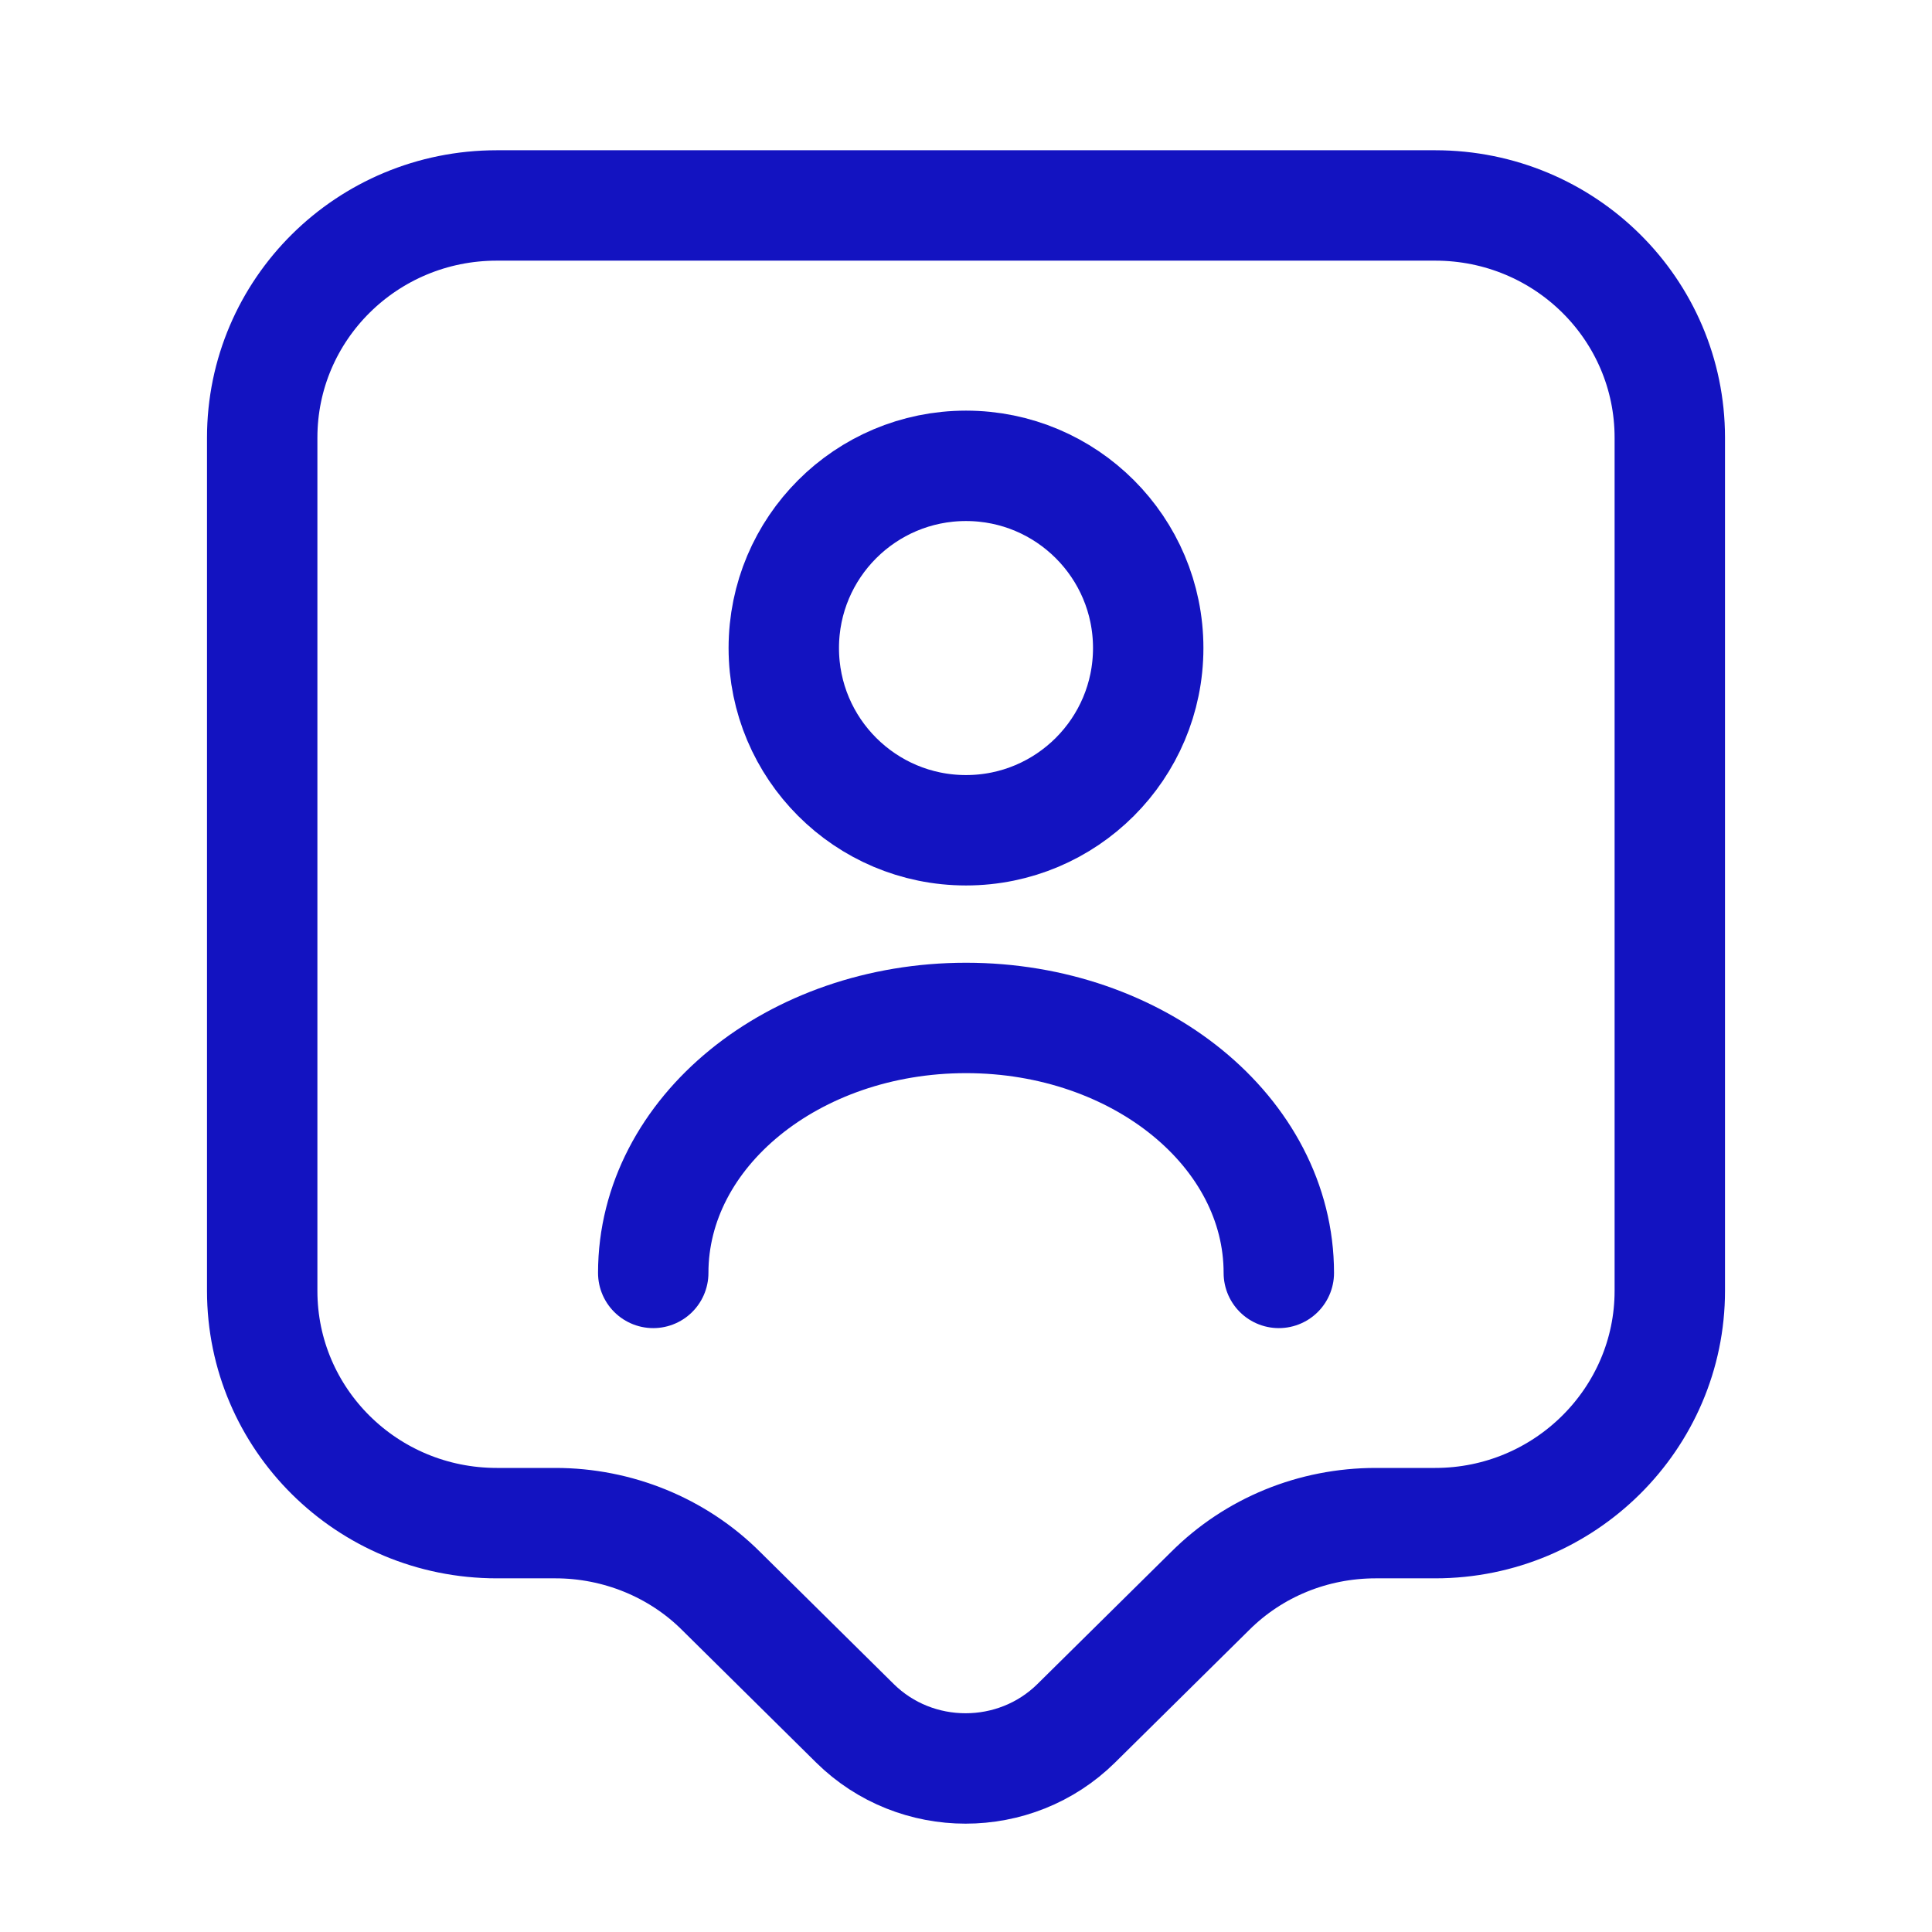 <?xml version="1.0" encoding="UTF-8"?> <svg xmlns="http://www.w3.org/2000/svg" width="35" height="35" viewBox="0 0 35 35" fill="none"><g id="vuesax/linear/user-tag"><g id="user-tag"><path id="Vector" d="M26 27.593H24.923C23.79 27.593 22.713 28.032 21.92 28.825L19.497 31.219C18.392 32.31 16.593 32.31 15.488 31.219L13.066 28.825C12.273 28.032 11.182 27.593 10.062 27.593H9C6.648 27.593 4.75 25.708 4.75 23.385V7.929C4.75 5.606 6.648 3.722 9 3.722H26C28.352 3.722 30.25 5.606 30.25 7.929V23.385C30.25 25.694 28.352 27.593 26 27.593Z" stroke="#1313C1" stroke-width="2" stroke-miterlimit="10" stroke-linecap="round" stroke-linejoin="round"></path><g id="Group"><path id="Vector_2" d="M17.5 15.041C19.323 15.041 20.801 13.563 20.801 11.74C20.801 9.917 19.323 8.439 17.5 8.439C15.677 8.439 14.199 9.917 14.199 11.74C14.199 13.563 15.677 15.041 17.5 15.041Z" stroke="#1313C1" stroke-width="2" stroke-linecap="round" stroke-linejoin="round"></path><path id="Vector_3" d="M23.167 23.06C23.167 20.51 20.631 18.441 17.501 18.441C14.37 18.441 11.834 20.51 11.834 23.06" stroke="#1313C1" stroke-width="2" stroke-linecap="round" stroke-linejoin="round"></path></g></g></g></svg> 